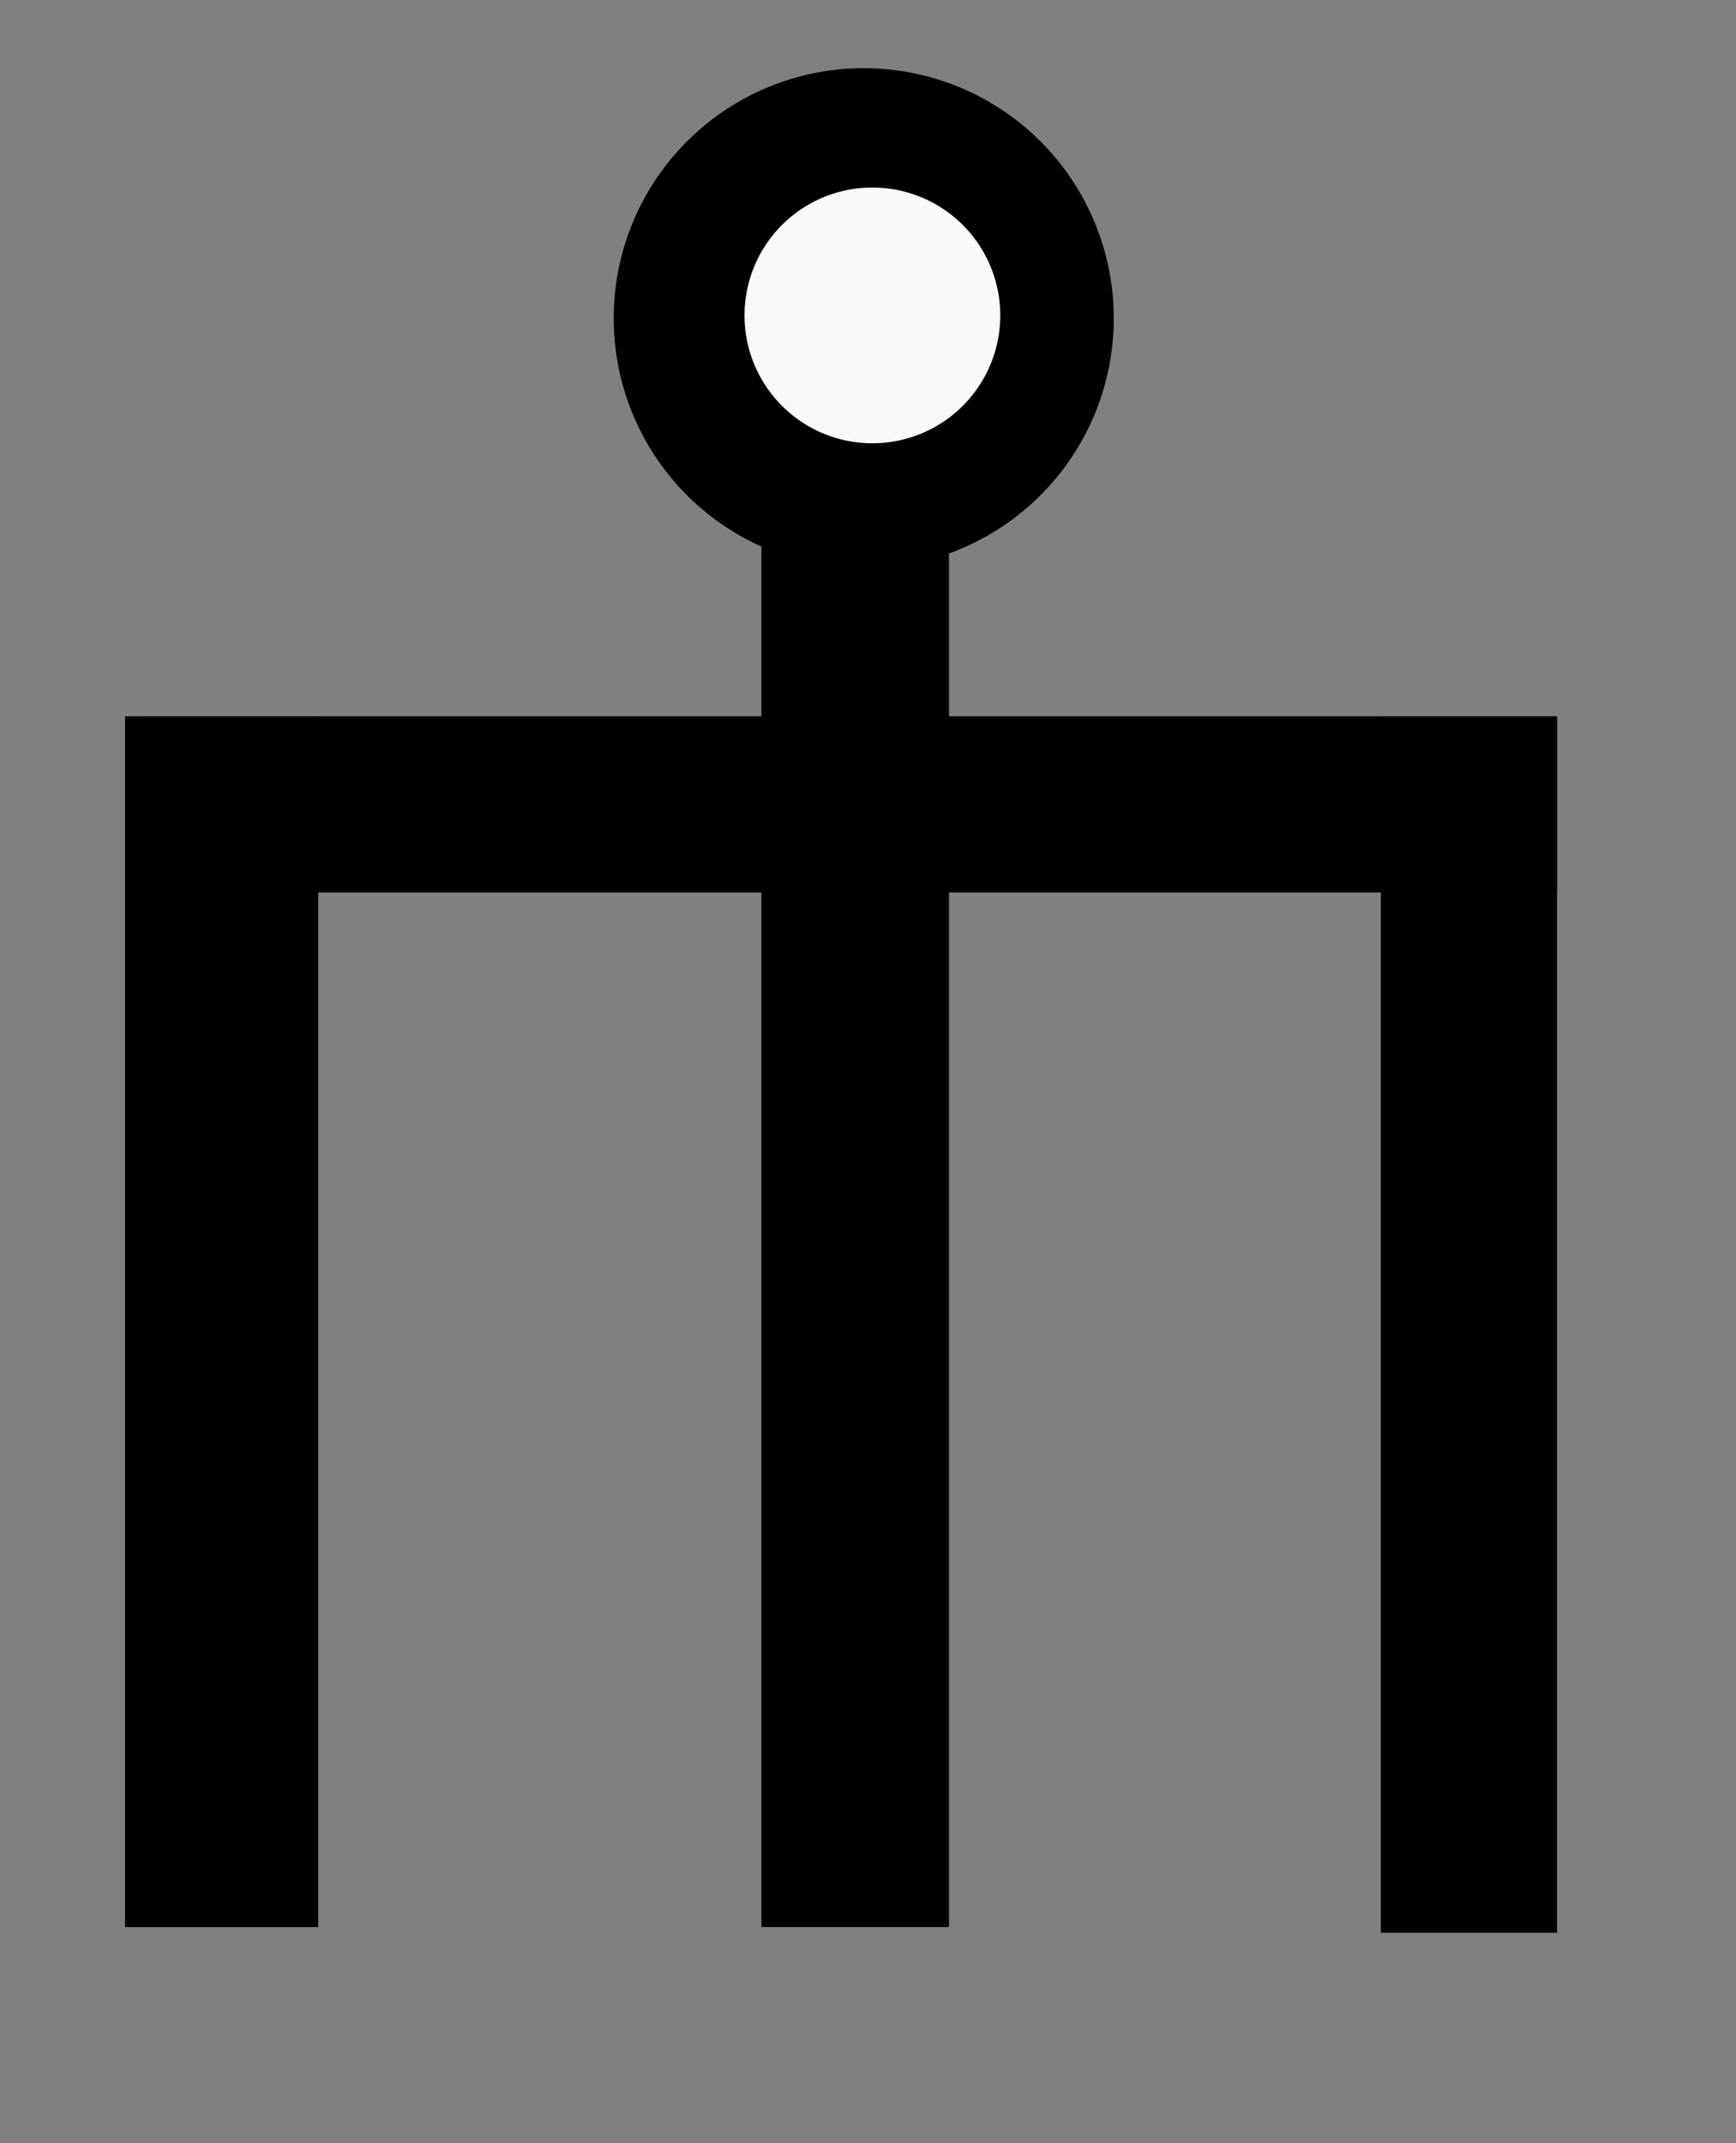 <?xml version="1.0" encoding="UTF-8" standalone="no"?>
<!-- Created with Inkscape (http://www.inkscape.org/) -->
<svg
   xmlns:dc="http://purl.org/dc/elements/1.1/"
   xmlns:cc="http://web.resource.org/cc/"
   xmlns:rdf="http://www.w3.org/1999/02/22-rdf-syntax-ns#"
   xmlns:svg="http://www.w3.org/2000/svg"
   xmlns="http://www.w3.org/2000/svg"
   xmlns:sodipodi="http://sodipodi.sourceforge.net/DTD/sodipodi-0.dtd"
   xmlns:inkscape="http://www.inkscape.org/namespaces/inkscape"
   id="svg1931"
   sodipodi:version="0.32"
   inkscape:version="0.44"
   width="47"
   height="58"
   version="1.0"
   sodipodi:docbase="C:\Dokumente und Einstellungen\HP_Besitzer\Desktop\südarab"
   sodipodi:docname="himjar_sad.svg">
  <rect width="100%" height="100%" fill="#808080" stroke="none"/>
  <defs
     id="defs1934" />
  <sodipodi:namedview
     inkscape:window-height="968"
     inkscape:window-width="1280"
     inkscape:pageshadow="2"
     inkscape:pageopacity="0.0"
     guidetolerance="10.0"
     gridtolerance="10.0"
     objecttolerance="10.0"
     borderopacity="1.0"
     bordercolor="#666666"
     pagecolor="#ffffff"
     id="base"
     inkscape:zoom="6.5"
     inkscape:cx="23.5"
     inkscape:cy="57.534643"
     inkscape:window-x="-4"
     inkscape:window-y="-4"
     inkscape:current-layer="svg1931" />
  <path
     sodipodi:type="arc"
     style="fill:black"
     id="path1940"
     sodipodi:cx="23.384615"
     sodipodi:cy="8.6153851"
     sodipodi:rx="6.7692308"
     sodipodi:ry="6.7692308"
     d="M 30.154 8.615 A 6.769 6.769 0 1 1  16.615,8.615 A 6.769 6.769 0 1 1  30.154 8.615 z" />
  <path
     sodipodi:type="arc"
     style="fill:#f9f9f9"
     id="path1942"
     sodipodi:cx="22.076923"
     sodipodi:cy="8.6153851"
     sodipodi:rx="3"
     sodipodi:ry="2.9230769"
     d="M 25.077 8.615 A 3 2.923 0 1 1  19.077,8.615 A 3 2.923 0 1 1  25.077 8.615 z"
     transform="matrix(1.154,0,0,1.184,-1.858,-1.664)" />
  <rect
     style="fill:black"
     id="rect1944"
     width="5.077"
     height="37.538"
     x="20.615"
     y="14.615" />
  <rect
     style="fill:black"
     id="rect1946"
     width="5.231"
     height="32.769"
     x="3.385"
     y="19.385" />
  <rect
     style="fill:black"
     id="rect1948"
     width="38.308"
     height="4.769"
     x="3.846"
     y="19.385" />
  <rect
     style="fill:black"
     id="rect1950"
     width="4.769"
     height="32.923"
     x="37.385"
     y="19.385" />
</svg>
